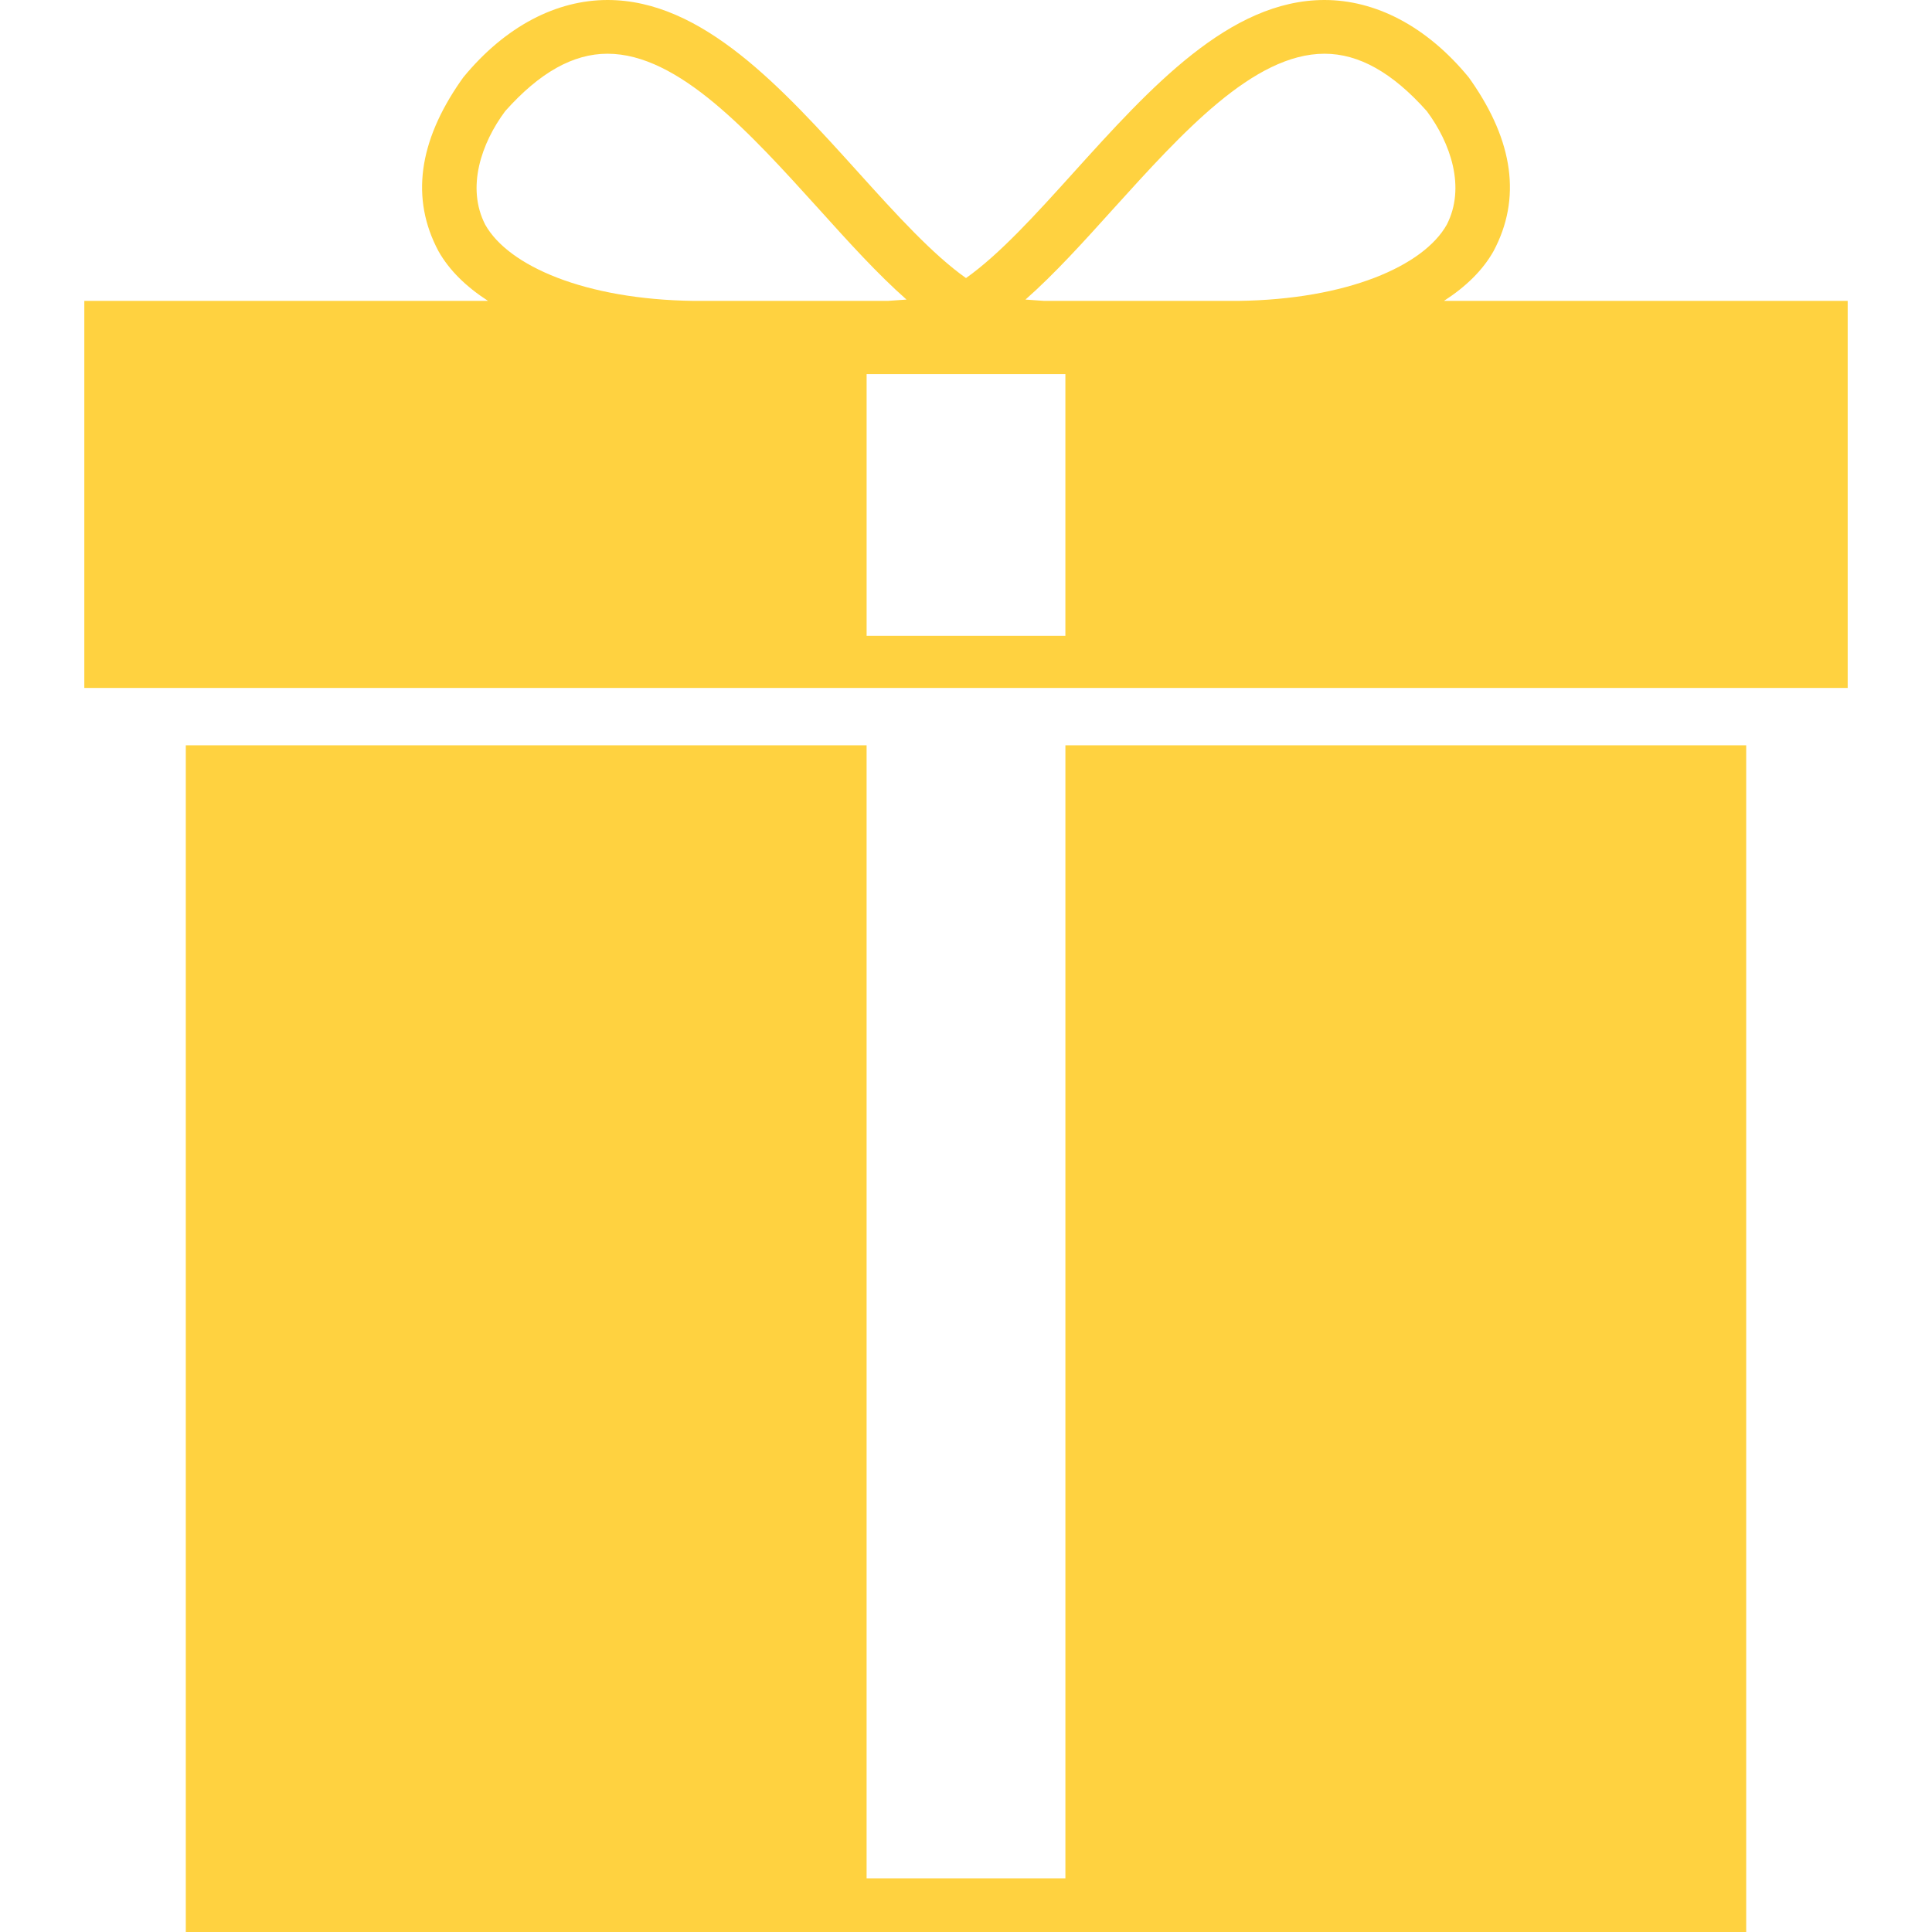 <?xml version="1.0" encoding="UTF-8"?> <svg xmlns="http://www.w3.org/2000/svg" width="100" height="100" viewBox="0 0 100 100" fill="none"><g clip-path="url(#clip0_66_13)"><path d="M74.742 15.572C75.875 14.839 76.748 13.99 77.308 12.994C78.754 10.276 78.329 7.323 76.159 4.2L76.02 4.003C73.822 1.328 71.167 0 68.554 0C63.637 0 59.534 4.539 55.558 8.94C53.6 11.111 51.724 13.175 50 14.392C48.276 13.175 46.4 11.111 44.442 8.94C40.467 4.538 36.363 0 31.446 0C28.833 0 26.178 1.328 23.981 4.003L23.841 4.2C21.671 7.323 21.246 10.276 22.692 12.994C23.252 13.99 24.125 14.839 25.258 15.572H4.364V35.609H50H95.636V15.572H74.742ZM25.116 11.63C24.121 9.699 24.922 7.397 26.15 5.751C27.93 3.753 29.667 2.781 31.442 2.781C35.122 2.781 38.804 6.865 42.373 10.807C43.921 12.525 45.423 14.187 46.921 15.506C46.616 15.526 46.282 15.549 45.959 15.574H35.912C30.275 15.503 26.315 13.765 25.116 11.63ZM55.144 32.913H50H44.856V19.363H50H55.144V32.913ZM64.087 15.574H54.041C53.717 15.549 53.384 15.526 53.078 15.506C54.577 14.187 56.079 12.525 57.627 10.807C61.196 6.865 64.878 2.781 68.557 2.781C70.333 2.781 72.07 3.753 73.85 5.751C75.078 7.397 75.878 9.699 74.884 11.63C73.685 13.765 69.725 15.503 64.087 15.574Z" fill="#FFD240"></path><path d="M55.145 97.222H50H44.855V38.578H9.617V100H50H90.383V38.578H55.145V97.222Z" fill="#FFD240"></path></g><defs><clipPath id="clip0_66_13"><rect width="100" height="100" fill="white"></rect></clipPath></defs></svg> 